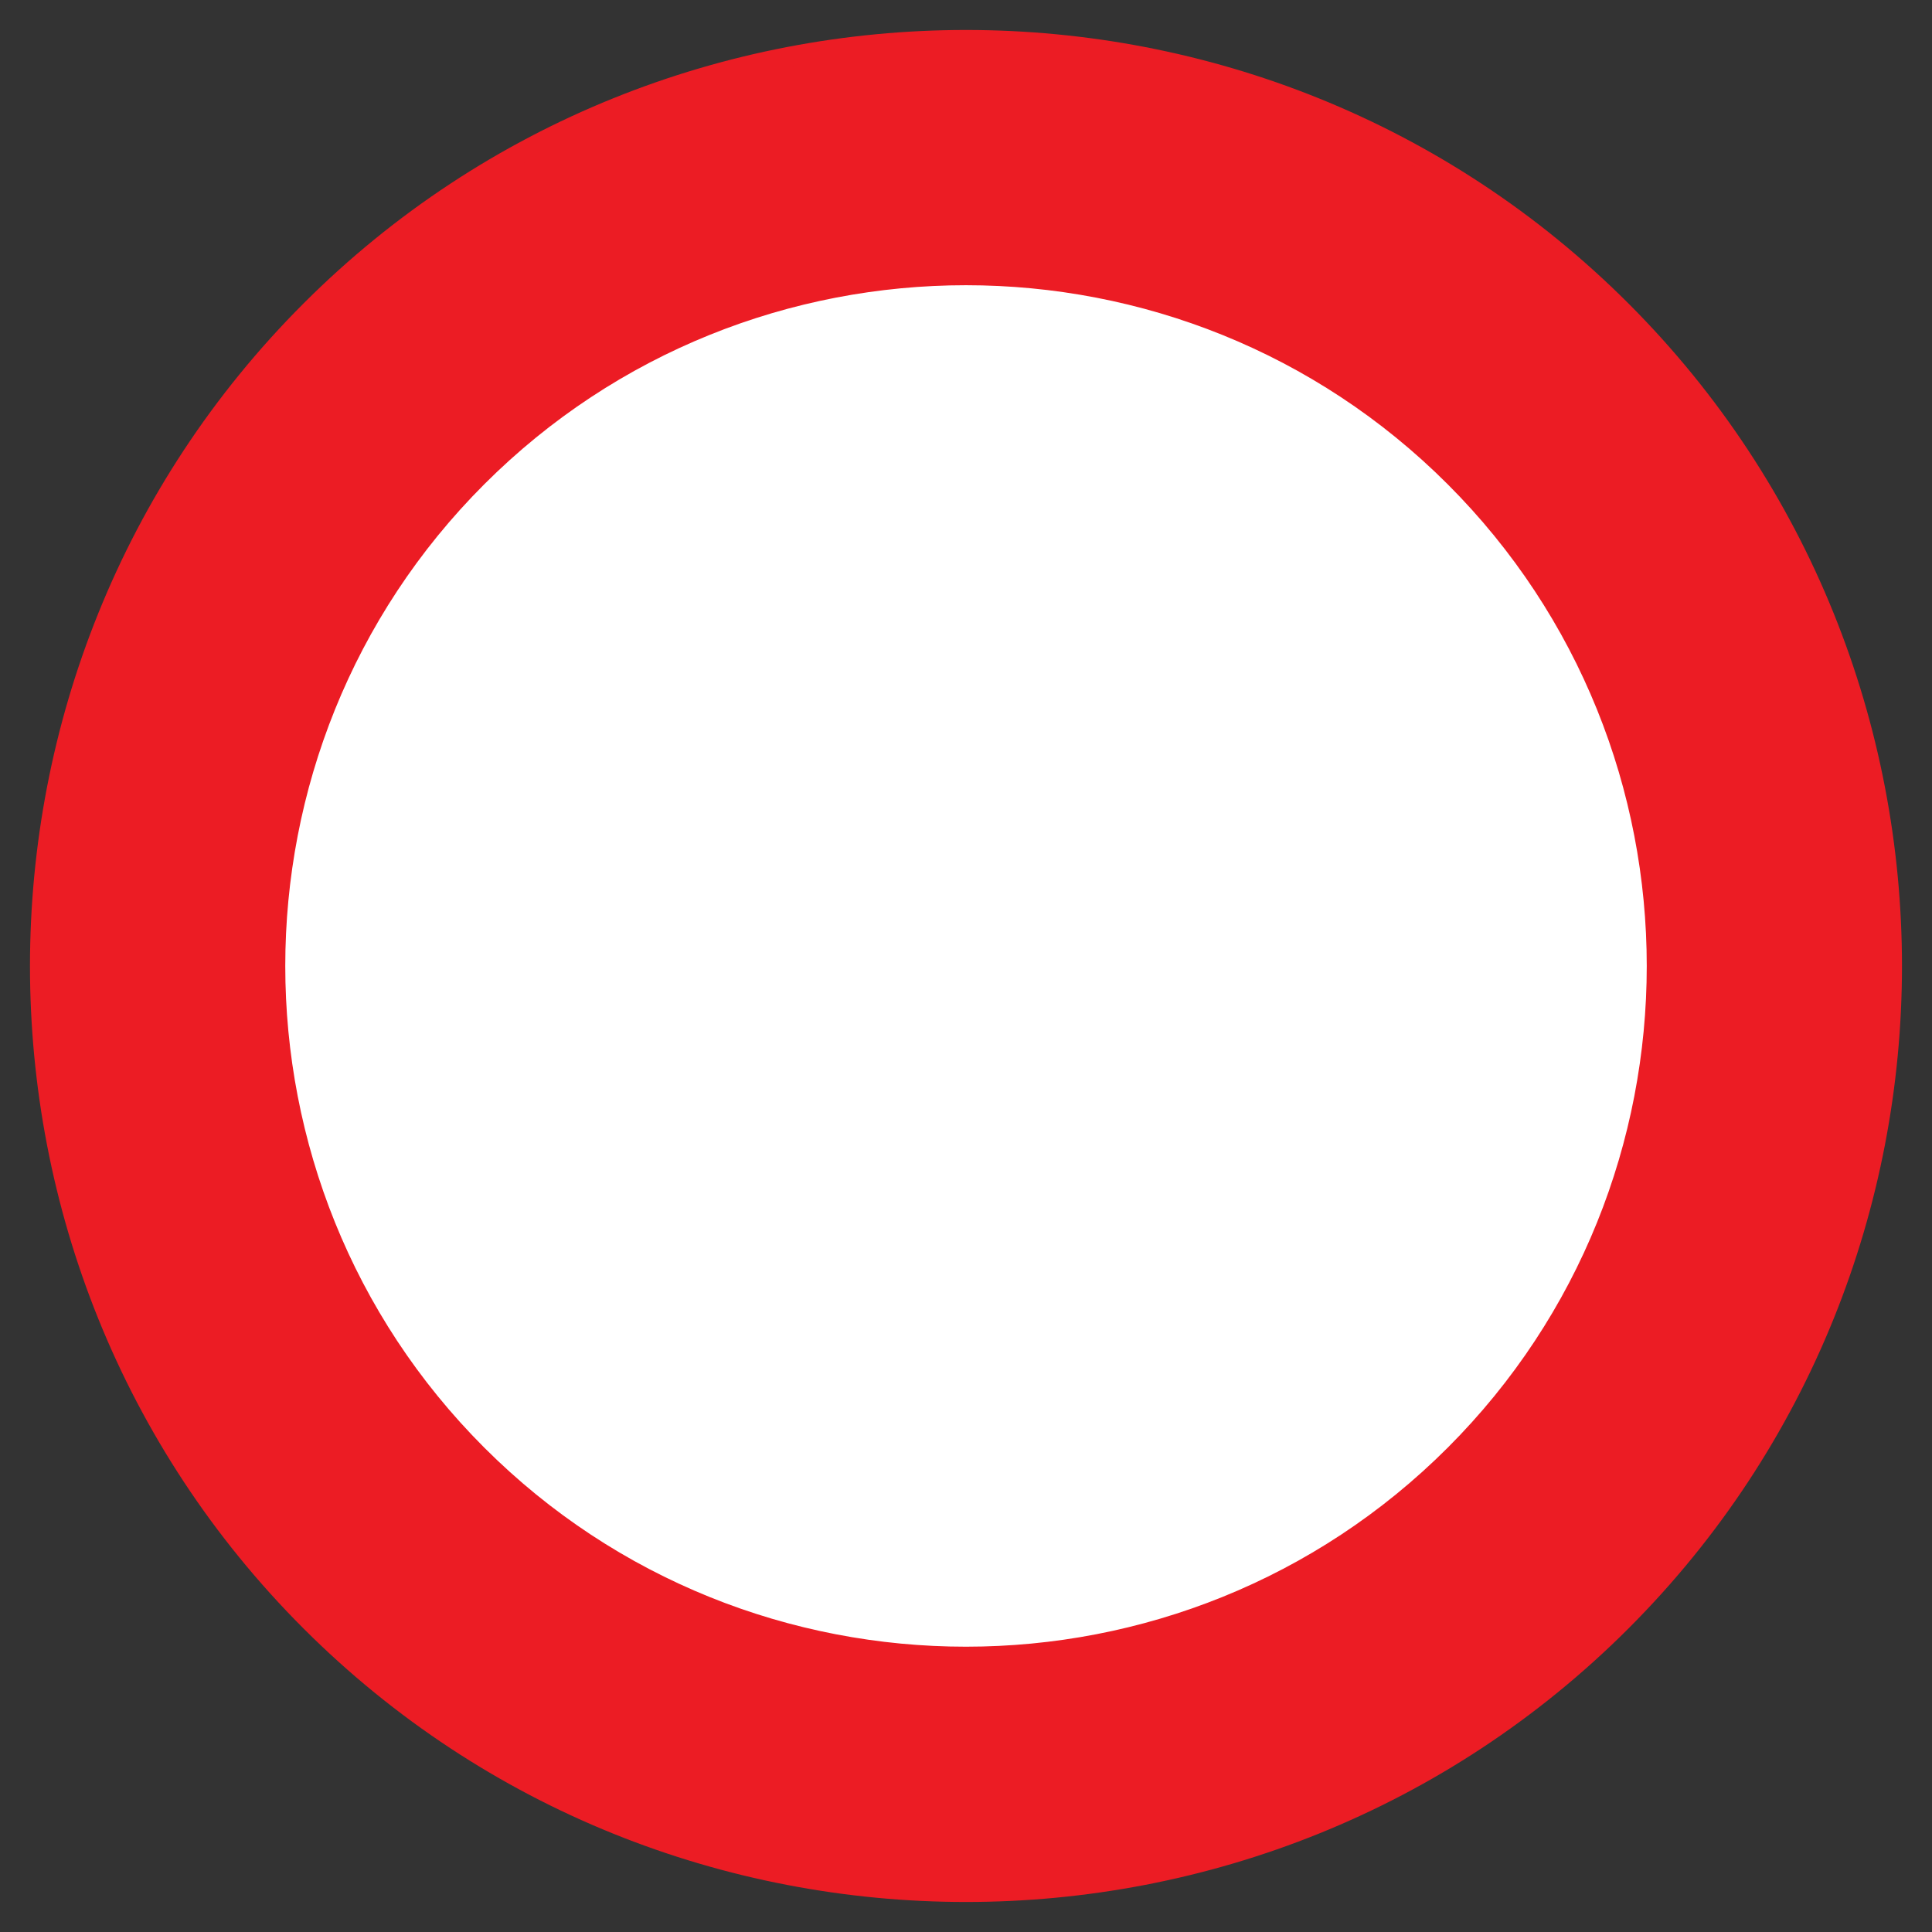 <?xml version="1.0" encoding="utf-8"?>
<!-- Generator: Adobe Illustrator 15.0.2, SVG Export Plug-In . SVG Version: 6.00 Build 0)  -->
<!DOCTYPE svg PUBLIC "-//W3C//DTD SVG 1.0//EN" "http://www.w3.org/TR/2001/REC-SVG-20010904/DTD/svg10.dtd">
<svg version="1.0" id="Layer_1" xmlns="http://www.w3.org/2000/svg" xmlns:xlink="http://www.w3.org/1999/xlink" x="0px" y="0px"
	 width="54.625px" height="54.625px" viewBox="0 0 54.625 54.625" enable-background="new 0 0 54.625 54.625" xml:space="preserve">
<rect x="0" y="0" width="54.625" height="54.625" fill="#333333" stroke="none"/>
<path fill="#EC1C24" d="M45.839,8.784c10.199,10.199,10.199,26.856,0.001,37.055c-10.197,10.199-26.856,10.199-37.056,0
	C-1.414,35.643-1.414,18.983,8.785,8.784C18.983-1.414,35.643-1.414,45.839,8.784z"/>
<path fill="none" stroke="#EC1C24" stroke-width="0.576" stroke-miterlimit="22.926" d="M45.839,8.784
	c10.199,10.199,10.199,26.856,0.001,37.055c-10.197,10.199-26.856,10.199-37.056,0C-1.414,35.643-1.414,18.983,8.785,8.784
	C18.983-1.414,35.643-1.414,45.839,8.784z"/>
<path fill="#FFFFFF" d="M41.135,13.488c7.617,7.617,7.617,20.032,0.002,27.646c-7.617,7.616-20.032,7.617-27.648,0
	c-7.615-7.614-7.615-20.031,0-27.646C21.105,5.872,33.52,5.873,41.135,13.488z"/>
<path fill="none" stroke="#EC1C24" stroke-width="0.576" stroke-miterlimit="22.926" d="M41.135,13.488
	c7.617,7.617,7.617,20.032,0.002,27.646c-7.617,7.616-20.032,7.617-27.648,0c-7.615-7.614-7.615-20.031,0-27.646
	C21.105,5.872,33.52,5.873,41.135,13.488z"/>
</svg>
